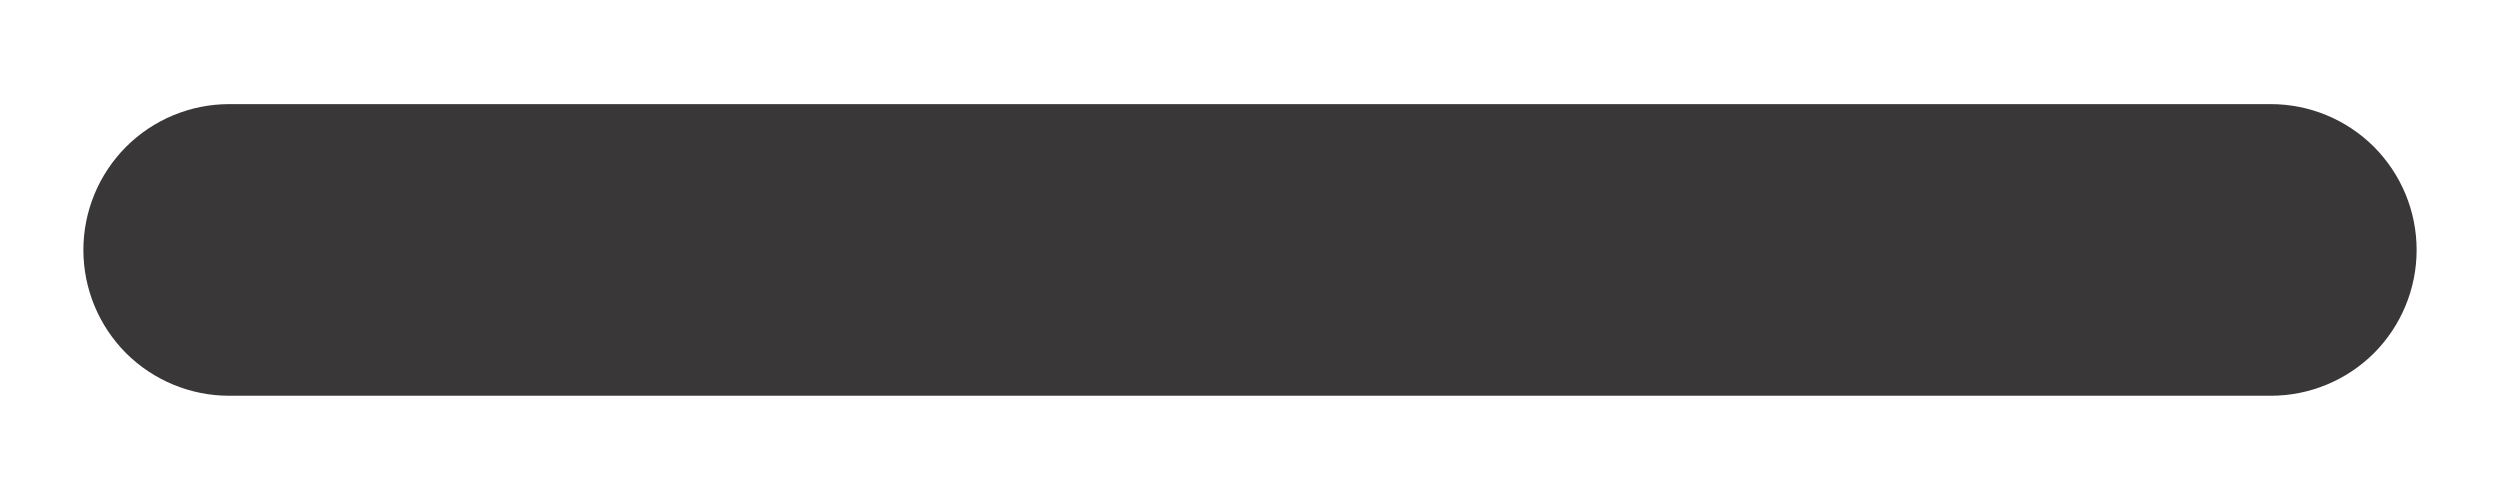 <svg width="20" height="4" viewBox="0 0 20 4" fill="none" xmlns="http://www.w3.org/2000/svg">
<path d="M18.167 0.833H1.833C1.524 0.833 1.227 0.956 1.008 1.175C0.79 1.394 0.667 1.69 0.667 2C0.667 2.309 0.79 2.606 1.008 2.825C1.227 3.043 1.524 3.166 1.833 3.166H18.167C18.476 3.166 18.773 3.043 18.992 2.825C19.21 2.606 19.333 2.309 19.333 2C19.333 1.69 19.21 1.394 18.992 1.175C18.773 0.956 18.476 0.833 18.167 0.833Z" fill="#393737"/>
</svg>
